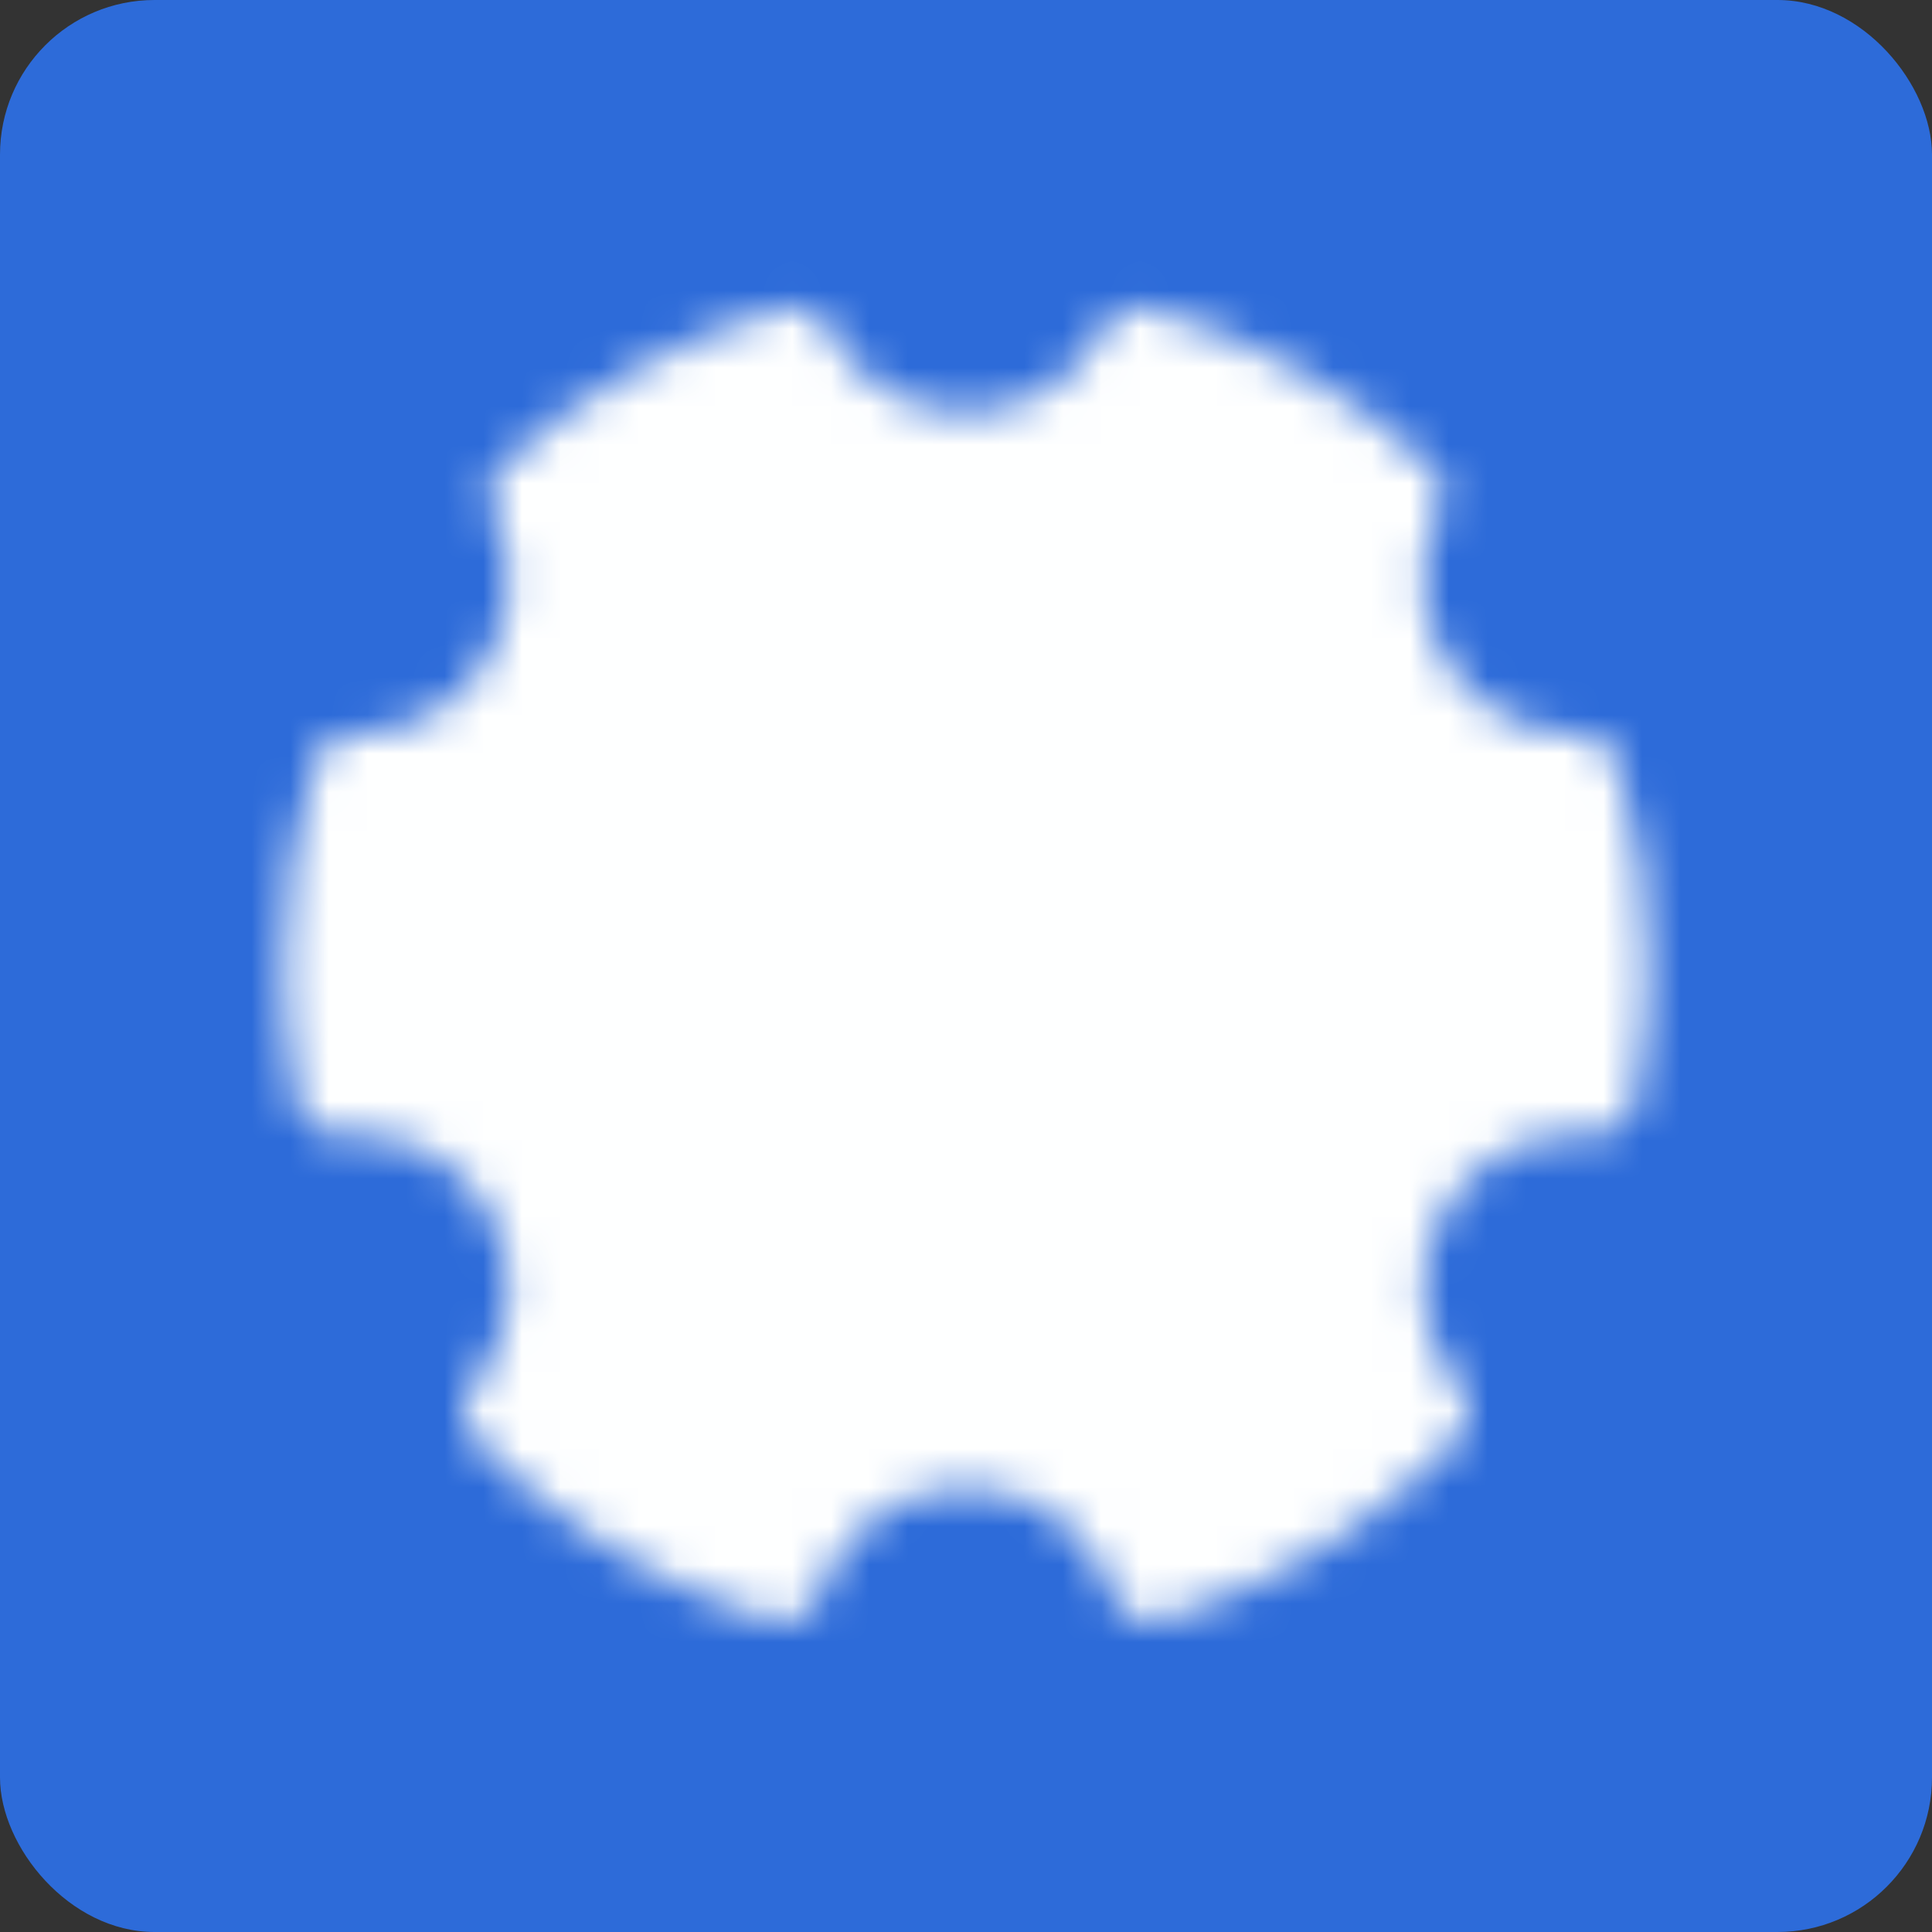 <?xml version="1.0" encoding="UTF-8"?> <svg xmlns="http://www.w3.org/2000/svg" width="50" height="50" viewBox="0 0 50 50" fill="none"><rect x="0" y="0" width="50" height="50" fill="#333333" stroke="none"/><rect width="50" height="50" rx="4" fill="#2D6BD9"></rect><mask id="mask0_50_167" style="mask-type:luminance" maskUnits="userSpaceOnUse" x="7" y="7" width="36" height="35"><path d="M20.237 40.976C17.481 40.153 14.984 38.63 12.991 36.556C13.632 35.795 14.032 34.86 14.139 33.871C14.246 32.882 14.056 31.883 13.592 31.003C13.128 30.122 12.412 29.4 11.536 28.929C10.659 28.458 9.662 28.259 8.672 28.358C8.446 27.253 8.333 26.128 8.334 25C8.334 23.258 8.601 21.578 9.097 20H9.167C10.017 20 10.853 19.784 11.596 19.371C12.339 18.959 12.964 18.364 13.414 17.642C13.863 16.921 14.121 16.097 14.163 15.248C14.205 14.399 14.03 13.554 13.655 12.792C15.609 10.973 17.972 9.651 20.544 8.936C20.963 9.758 21.601 10.448 22.387 10.93C23.174 11.412 24.078 11.667 25.001 11.667C25.923 11.667 26.828 11.412 27.614 10.93C28.401 10.448 29.039 9.758 29.457 8.936C32.029 9.651 34.392 10.973 36.346 12.792C35.968 13.559 35.794 14.411 35.839 15.266C35.885 16.12 36.149 16.949 36.606 17.672C37.063 18.396 37.699 18.99 38.451 19.397C39.204 19.805 40.048 20.012 40.904 20C41.411 21.618 41.669 23.304 41.667 25C41.667 26.15 41.551 27.273 41.329 28.358C40.339 28.26 39.342 28.459 38.465 28.93C37.589 29.401 36.873 30.123 36.41 31.003C35.946 31.884 35.755 32.883 35.862 33.872C35.969 34.861 36.369 35.796 37.011 36.557C35.017 38.63 32.52 40.153 29.764 40.976C29.44 39.967 28.805 39.087 27.948 38.462C27.093 37.838 26.06 37.502 25.001 37.502C23.941 37.502 22.909 37.838 22.053 38.462C21.197 39.087 20.561 39.967 20.237 40.976Z" fill="white" stroke="white" stroke-width="2" stroke-linejoin="round"></path><path d="M25.001 30.833C25.767 30.833 26.526 30.682 27.234 30.389C27.941 30.096 28.584 29.666 29.126 29.125C29.668 28.583 30.097 27.94 30.391 27.232C30.684 26.524 30.835 25.766 30.835 25C30.835 24.234 30.684 23.475 30.391 22.767C30.097 22.06 29.668 21.417 29.126 20.875C28.584 20.333 27.941 19.904 27.234 19.61C26.526 19.317 25.767 19.166 25.001 19.166C23.454 19.166 21.971 19.781 20.877 20.875C19.783 21.969 19.168 23.453 19.168 25C19.168 26.547 19.783 28.031 20.877 29.125C21.971 30.219 23.454 30.833 25.001 30.833Z" fill="black" stroke="black" stroke-width="2" stroke-linejoin="round"></path></mask><g mask="url(#mask0_50_167)"><path d="M5 5H45V45H5V5Z" fill="#FEFFFF"></path></g></svg> 